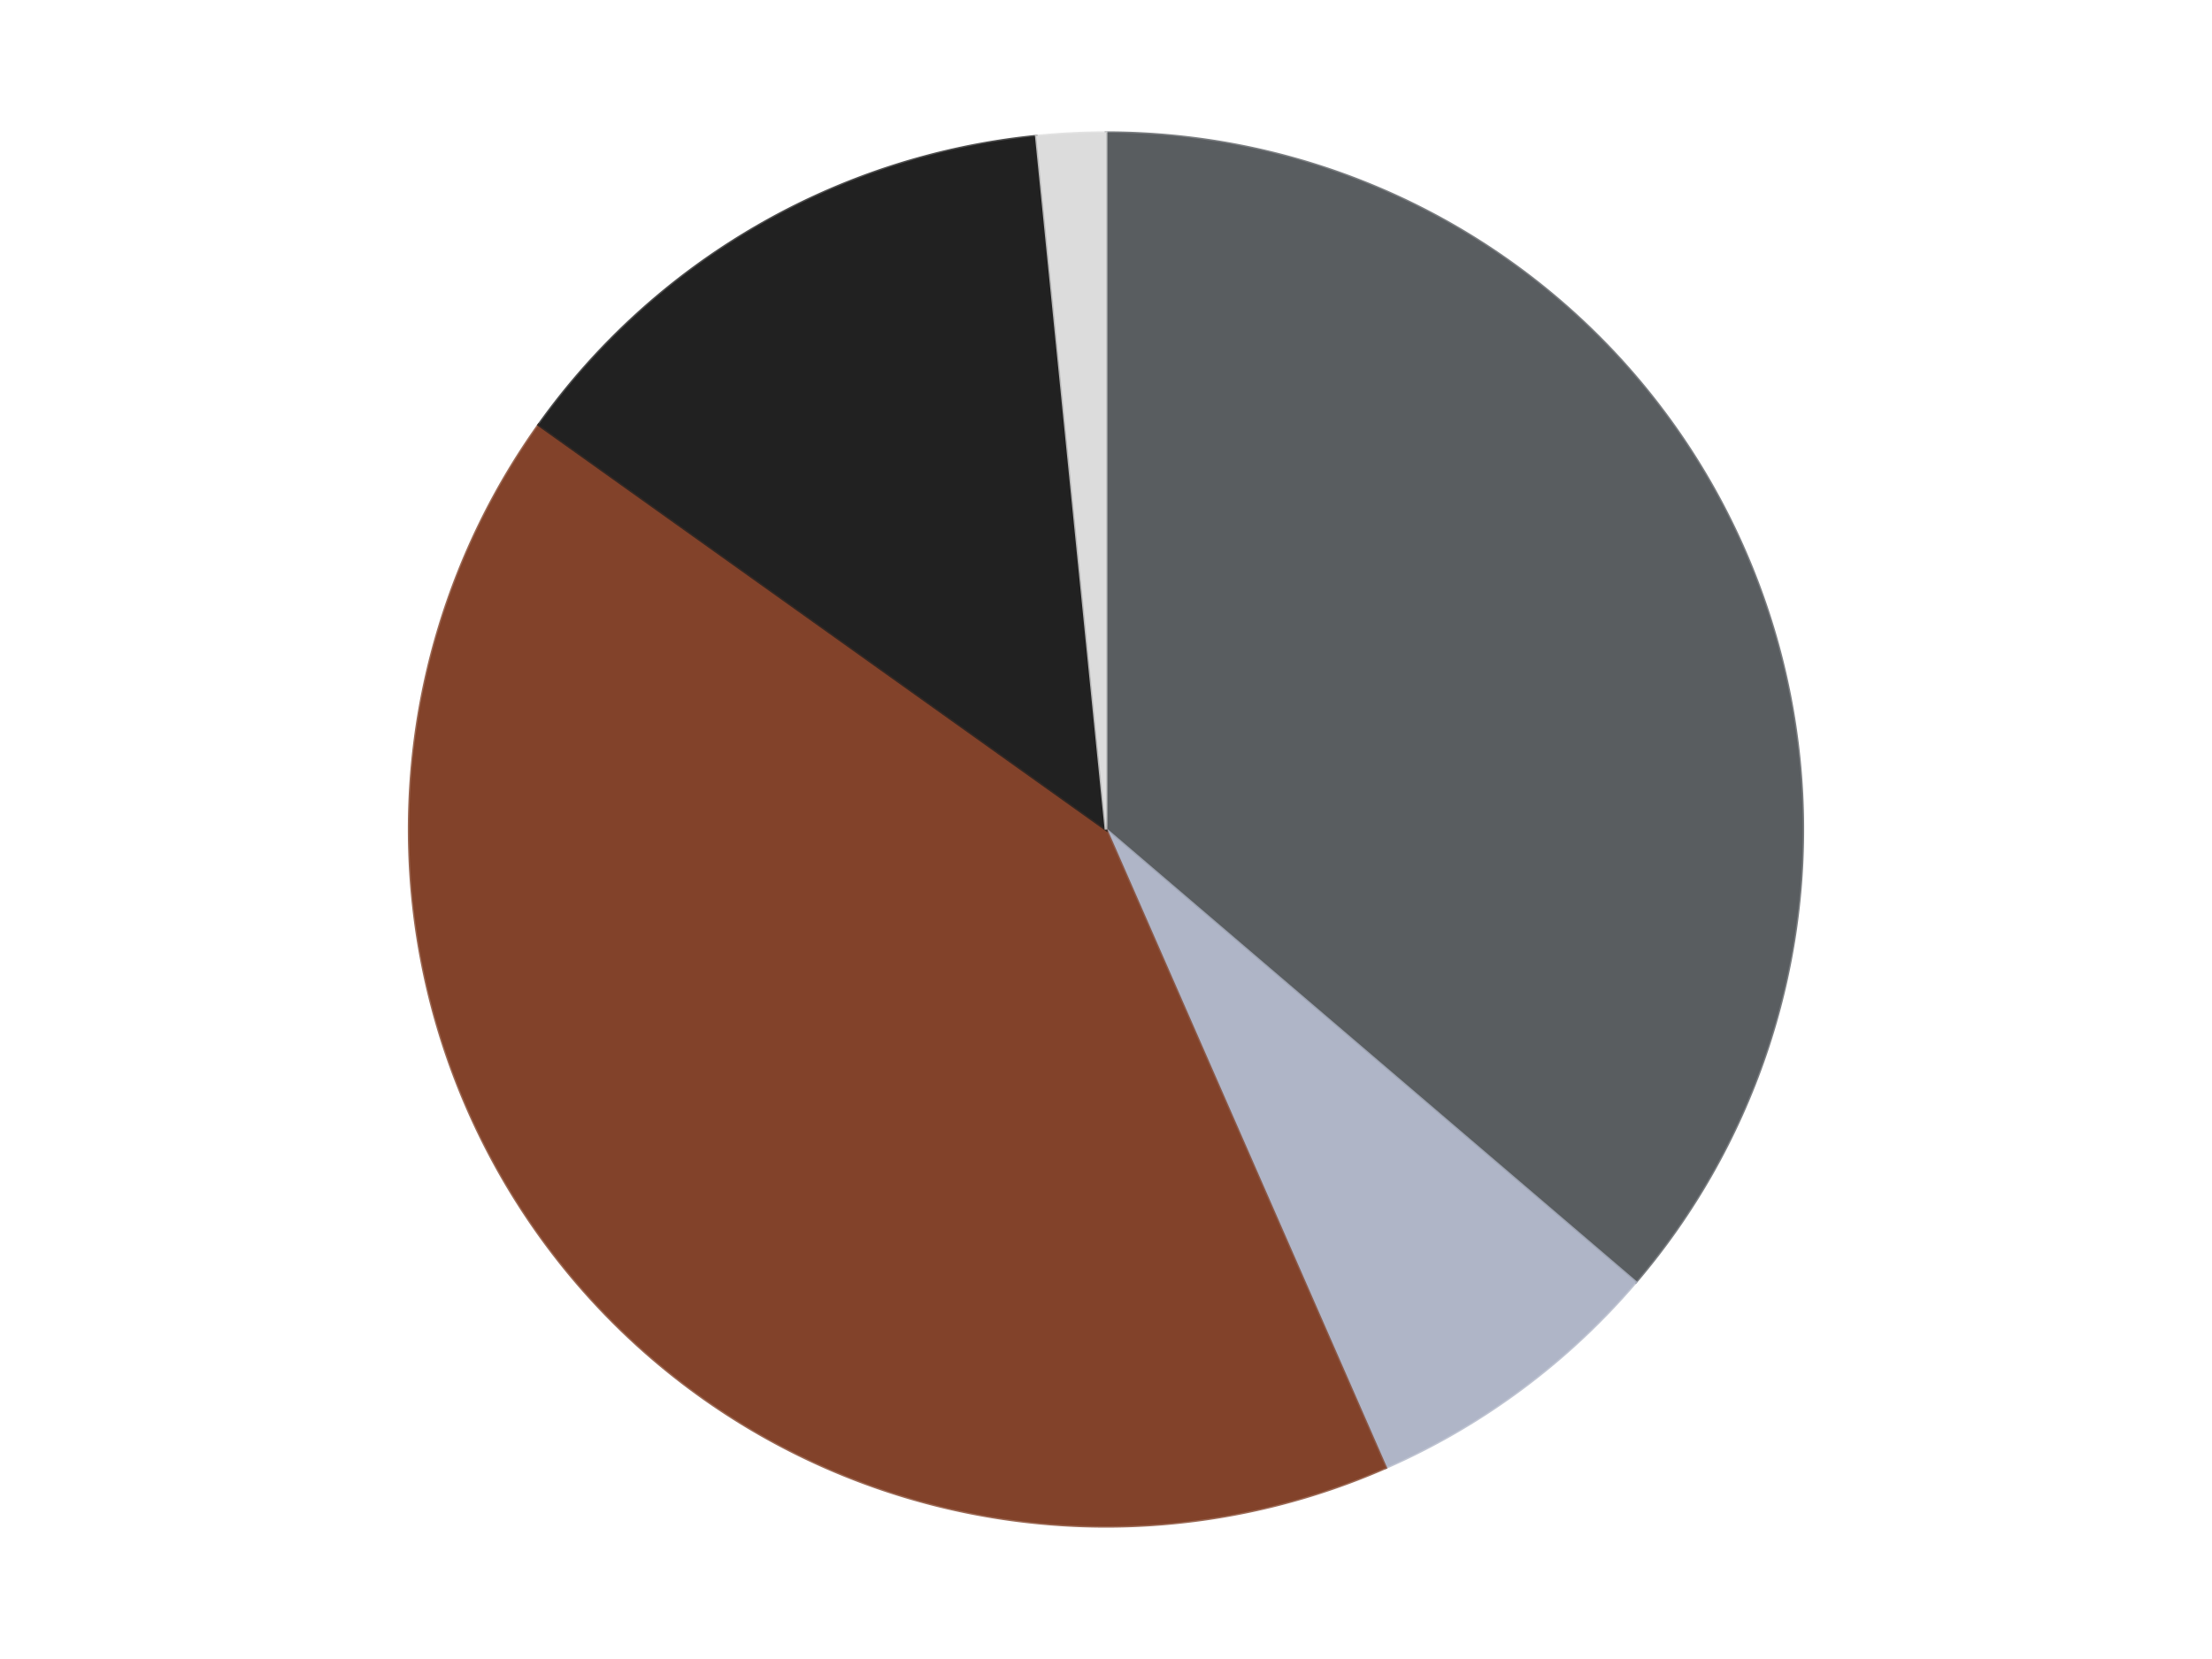 <?xml version='1.0' encoding='utf-8'?>
<svg xmlns="http://www.w3.org/2000/svg" xmlns:xlink="http://www.w3.org/1999/xlink" id="chart-b370d8f0-716e-4905-81e9-181b265c6cb0" class="pygal-chart" viewBox="0 0 800 600"><!--Generated with pygal 3.0.4 (lxml) ©Kozea 2012-2016 on 2024-07-07--><!--http://pygal.org--><!--http://github.com/Kozea/pygal--><defs><style type="text/css">#chart-b370d8f0-716e-4905-81e9-181b265c6cb0{-webkit-user-select:none;-webkit-font-smoothing:antialiased;font-family:Consolas,"Liberation Mono",Menlo,Courier,monospace}#chart-b370d8f0-716e-4905-81e9-181b265c6cb0 .title{font-family:Consolas,"Liberation Mono",Menlo,Courier,monospace;font-size:16px}#chart-b370d8f0-716e-4905-81e9-181b265c6cb0 .legends .legend text{font-family:Consolas,"Liberation Mono",Menlo,Courier,monospace;font-size:14px}#chart-b370d8f0-716e-4905-81e9-181b265c6cb0 .axis text{font-family:Consolas,"Liberation Mono",Menlo,Courier,monospace;font-size:10px}#chart-b370d8f0-716e-4905-81e9-181b265c6cb0 .axis text.major{font-family:Consolas,"Liberation Mono",Menlo,Courier,monospace;font-size:10px}#chart-b370d8f0-716e-4905-81e9-181b265c6cb0 .text-overlay text.value{font-family:Consolas,"Liberation Mono",Menlo,Courier,monospace;font-size:16px}#chart-b370d8f0-716e-4905-81e9-181b265c6cb0 .text-overlay text.label{font-family:Consolas,"Liberation Mono",Menlo,Courier,monospace;font-size:10px}#chart-b370d8f0-716e-4905-81e9-181b265c6cb0 .tooltip{font-family:Consolas,"Liberation Mono",Menlo,Courier,monospace;font-size:14px}#chart-b370d8f0-716e-4905-81e9-181b265c6cb0 text.no_data{font-family:Consolas,"Liberation Mono",Menlo,Courier,monospace;font-size:64px}
#chart-b370d8f0-716e-4905-81e9-181b265c6cb0{background-color:transparent}#chart-b370d8f0-716e-4905-81e9-181b265c6cb0 path,#chart-b370d8f0-716e-4905-81e9-181b265c6cb0 line,#chart-b370d8f0-716e-4905-81e9-181b265c6cb0 rect,#chart-b370d8f0-716e-4905-81e9-181b265c6cb0 circle{-webkit-transition:150ms;-moz-transition:150ms;transition:150ms}#chart-b370d8f0-716e-4905-81e9-181b265c6cb0 .graph &gt; .background{fill:transparent}#chart-b370d8f0-716e-4905-81e9-181b265c6cb0 .plot &gt; .background{fill:transparent}#chart-b370d8f0-716e-4905-81e9-181b265c6cb0 .graph{fill:rgba(0,0,0,.87)}#chart-b370d8f0-716e-4905-81e9-181b265c6cb0 text.no_data{fill:rgba(0,0,0,1)}#chart-b370d8f0-716e-4905-81e9-181b265c6cb0 .title{fill:rgba(0,0,0,1)}#chart-b370d8f0-716e-4905-81e9-181b265c6cb0 .legends .legend text{fill:rgba(0,0,0,.87)}#chart-b370d8f0-716e-4905-81e9-181b265c6cb0 .legends .legend:hover text{fill:rgba(0,0,0,1)}#chart-b370d8f0-716e-4905-81e9-181b265c6cb0 .axis .line{stroke:rgba(0,0,0,1)}#chart-b370d8f0-716e-4905-81e9-181b265c6cb0 .axis .guide.line{stroke:rgba(0,0,0,.54)}#chart-b370d8f0-716e-4905-81e9-181b265c6cb0 .axis .major.line{stroke:rgba(0,0,0,.87)}#chart-b370d8f0-716e-4905-81e9-181b265c6cb0 .axis text.major{fill:rgba(0,0,0,1)}#chart-b370d8f0-716e-4905-81e9-181b265c6cb0 .axis.y .guides:hover .guide.line,#chart-b370d8f0-716e-4905-81e9-181b265c6cb0 .line-graph .axis.x .guides:hover .guide.line,#chart-b370d8f0-716e-4905-81e9-181b265c6cb0 .stackedline-graph .axis.x .guides:hover .guide.line,#chart-b370d8f0-716e-4905-81e9-181b265c6cb0 .xy-graph .axis.x .guides:hover .guide.line{stroke:rgba(0,0,0,1)}#chart-b370d8f0-716e-4905-81e9-181b265c6cb0 .axis .guides:hover text{fill:rgba(0,0,0,1)}#chart-b370d8f0-716e-4905-81e9-181b265c6cb0 .reactive{fill-opacity:1.0;stroke-opacity:.8;stroke-width:1}#chart-b370d8f0-716e-4905-81e9-181b265c6cb0 .ci{stroke:rgba(0,0,0,.87)}#chart-b370d8f0-716e-4905-81e9-181b265c6cb0 .reactive.active,#chart-b370d8f0-716e-4905-81e9-181b265c6cb0 .active .reactive{fill-opacity:0.6;stroke-opacity:.9;stroke-width:4}#chart-b370d8f0-716e-4905-81e9-181b265c6cb0 .ci .reactive.active{stroke-width:1.5}#chart-b370d8f0-716e-4905-81e9-181b265c6cb0 .series text{fill:rgba(0,0,0,1)}#chart-b370d8f0-716e-4905-81e9-181b265c6cb0 .tooltip rect{fill:transparent;stroke:rgba(0,0,0,1);-webkit-transition:opacity 150ms;-moz-transition:opacity 150ms;transition:opacity 150ms}#chart-b370d8f0-716e-4905-81e9-181b265c6cb0 .tooltip .label{fill:rgba(0,0,0,.87)}#chart-b370d8f0-716e-4905-81e9-181b265c6cb0 .tooltip .label{fill:rgba(0,0,0,.87)}#chart-b370d8f0-716e-4905-81e9-181b265c6cb0 .tooltip .legend{font-size:.8em;fill:rgba(0,0,0,.54)}#chart-b370d8f0-716e-4905-81e9-181b265c6cb0 .tooltip .x_label{font-size:.6em;fill:rgba(0,0,0,1)}#chart-b370d8f0-716e-4905-81e9-181b265c6cb0 .tooltip .xlink{font-size:.5em;text-decoration:underline}#chart-b370d8f0-716e-4905-81e9-181b265c6cb0 .tooltip .value{font-size:1.5em}#chart-b370d8f0-716e-4905-81e9-181b265c6cb0 .bound{font-size:.5em}#chart-b370d8f0-716e-4905-81e9-181b265c6cb0 .max-value{font-size:.75em;fill:rgba(0,0,0,.54)}#chart-b370d8f0-716e-4905-81e9-181b265c6cb0 .map-element{fill:transparent;stroke:rgba(0,0,0,.54) !important}#chart-b370d8f0-716e-4905-81e9-181b265c6cb0 .map-element .reactive{fill-opacity:inherit;stroke-opacity:inherit}#chart-b370d8f0-716e-4905-81e9-181b265c6cb0 .color-0,#chart-b370d8f0-716e-4905-81e9-181b265c6cb0 .color-0 a:visited{stroke:#F44336;fill:#F44336}#chart-b370d8f0-716e-4905-81e9-181b265c6cb0 .color-1,#chart-b370d8f0-716e-4905-81e9-181b265c6cb0 .color-1 a:visited{stroke:#3F51B5;fill:#3F51B5}#chart-b370d8f0-716e-4905-81e9-181b265c6cb0 .color-2,#chart-b370d8f0-716e-4905-81e9-181b265c6cb0 .color-2 a:visited{stroke:#009688;fill:#009688}#chart-b370d8f0-716e-4905-81e9-181b265c6cb0 .color-3,#chart-b370d8f0-716e-4905-81e9-181b265c6cb0 .color-3 a:visited{stroke:#FFC107;fill:#FFC107}#chart-b370d8f0-716e-4905-81e9-181b265c6cb0 .color-4,#chart-b370d8f0-716e-4905-81e9-181b265c6cb0 .color-4 a:visited{stroke:#FF5722;fill:#FF5722}#chart-b370d8f0-716e-4905-81e9-181b265c6cb0 .text-overlay .color-0 text{fill:black}#chart-b370d8f0-716e-4905-81e9-181b265c6cb0 .text-overlay .color-1 text{fill:black}#chart-b370d8f0-716e-4905-81e9-181b265c6cb0 .text-overlay .color-2 text{fill:black}#chart-b370d8f0-716e-4905-81e9-181b265c6cb0 .text-overlay .color-3 text{fill:black}#chart-b370d8f0-716e-4905-81e9-181b265c6cb0 .text-overlay .color-4 text{fill:black}
#chart-b370d8f0-716e-4905-81e9-181b265c6cb0 text.no_data{text-anchor:middle}#chart-b370d8f0-716e-4905-81e9-181b265c6cb0 .guide.line{fill:none}#chart-b370d8f0-716e-4905-81e9-181b265c6cb0 .centered{text-anchor:middle}#chart-b370d8f0-716e-4905-81e9-181b265c6cb0 .title{text-anchor:middle}#chart-b370d8f0-716e-4905-81e9-181b265c6cb0 .legends .legend text{fill-opacity:1}#chart-b370d8f0-716e-4905-81e9-181b265c6cb0 .axis.x text{text-anchor:middle}#chart-b370d8f0-716e-4905-81e9-181b265c6cb0 .axis.x:not(.web) text[transform]{text-anchor:start}#chart-b370d8f0-716e-4905-81e9-181b265c6cb0 .axis.x:not(.web) text[transform].backwards{text-anchor:end}#chart-b370d8f0-716e-4905-81e9-181b265c6cb0 .axis.y text{text-anchor:end}#chart-b370d8f0-716e-4905-81e9-181b265c6cb0 .axis.y text[transform].backwards{text-anchor:start}#chart-b370d8f0-716e-4905-81e9-181b265c6cb0 .axis.y2 text{text-anchor:start}#chart-b370d8f0-716e-4905-81e9-181b265c6cb0 .axis.y2 text[transform].backwards{text-anchor:end}#chart-b370d8f0-716e-4905-81e9-181b265c6cb0 .axis .guide.line{stroke-dasharray:4,4;stroke:black}#chart-b370d8f0-716e-4905-81e9-181b265c6cb0 .axis .major.guide.line{stroke-dasharray:6,6;stroke:black}#chart-b370d8f0-716e-4905-81e9-181b265c6cb0 .horizontal .axis.y .guide.line,#chart-b370d8f0-716e-4905-81e9-181b265c6cb0 .horizontal .axis.y2 .guide.line,#chart-b370d8f0-716e-4905-81e9-181b265c6cb0 .vertical .axis.x .guide.line{opacity:0}#chart-b370d8f0-716e-4905-81e9-181b265c6cb0 .horizontal .axis.always_show .guide.line,#chart-b370d8f0-716e-4905-81e9-181b265c6cb0 .vertical .axis.always_show .guide.line{opacity:1 !important}#chart-b370d8f0-716e-4905-81e9-181b265c6cb0 .axis.y .guides:hover .guide.line,#chart-b370d8f0-716e-4905-81e9-181b265c6cb0 .axis.y2 .guides:hover .guide.line,#chart-b370d8f0-716e-4905-81e9-181b265c6cb0 .axis.x .guides:hover .guide.line{opacity:1}#chart-b370d8f0-716e-4905-81e9-181b265c6cb0 .axis .guides:hover text{opacity:1}#chart-b370d8f0-716e-4905-81e9-181b265c6cb0 .nofill{fill:none}#chart-b370d8f0-716e-4905-81e9-181b265c6cb0 .subtle-fill{fill-opacity:.2}#chart-b370d8f0-716e-4905-81e9-181b265c6cb0 .dot{stroke-width:1px;fill-opacity:1;stroke-opacity:1}#chart-b370d8f0-716e-4905-81e9-181b265c6cb0 .dot.active{stroke-width:5px}#chart-b370d8f0-716e-4905-81e9-181b265c6cb0 .dot.negative{fill:transparent}#chart-b370d8f0-716e-4905-81e9-181b265c6cb0 text,#chart-b370d8f0-716e-4905-81e9-181b265c6cb0 tspan{stroke:none !important}#chart-b370d8f0-716e-4905-81e9-181b265c6cb0 .series text.active{opacity:1}#chart-b370d8f0-716e-4905-81e9-181b265c6cb0 .tooltip rect{fill-opacity:.95;stroke-width:.5}#chart-b370d8f0-716e-4905-81e9-181b265c6cb0 .tooltip text{fill-opacity:1}#chart-b370d8f0-716e-4905-81e9-181b265c6cb0 .showable{visibility:hidden}#chart-b370d8f0-716e-4905-81e9-181b265c6cb0 .showable.shown{visibility:visible}#chart-b370d8f0-716e-4905-81e9-181b265c6cb0 .gauge-background{fill:rgba(229,229,229,1);stroke:none}#chart-b370d8f0-716e-4905-81e9-181b265c6cb0 .bg-lines{stroke:transparent;stroke-width:2px}</style><script type="text/javascript">window.pygal = window.pygal || {};window.pygal.config = window.pygal.config || {};window.pygal.config['b370d8f0-716e-4905-81e9-181b265c6cb0'] = {"allow_interruptions": false, "box_mode": "extremes", "classes": ["pygal-chart"], "css": ["file://style.css", "file://graph.css"], "defs": [], "disable_xml_declaration": false, "dots_size": 2.5, "dynamic_print_values": false, "explicit_size": false, "fill": false, "force_uri_protocol": "https", "formatter": null, "half_pie": false, "height": 600, "include_x_axis": false, "inner_radius": 0, "interpolate": null, "interpolation_parameters": {}, "interpolation_precision": 250, "inverse_y_axis": false, "js": ["//kozea.github.io/pygal.js/2.0.x/pygal-tooltips.min.js"], "legend_at_bottom": false, "legend_at_bottom_columns": null, "legend_box_size": 12, "logarithmic": false, "margin": 20, "margin_bottom": null, "margin_left": null, "margin_right": null, "margin_top": null, "max_scale": 16, "min_scale": 4, "missing_value_fill_truncation": "x", "no_data_text": "No data", "no_prefix": false, "order_min": null, "pretty_print": false, "print_labels": false, "print_values": false, "print_values_position": "center", "print_zeroes": true, "range": null, "rounded_bars": null, "secondary_range": null, "show_dots": true, "show_legend": false, "show_minor_x_labels": true, "show_minor_y_labels": true, "show_only_major_dots": false, "show_x_guides": false, "show_x_labels": true, "show_y_guides": true, "show_y_labels": true, "spacing": 10, "stack_from_top": false, "strict": false, "stroke": true, "stroke_style": null, "style": {"background": "transparent", "ci_colors": [], "colors": ["#F44336", "#3F51B5", "#009688", "#FFC107", "#FF5722", "#9C27B0", "#03A9F4", "#8BC34A", "#FF9800", "#E91E63", "#2196F3", "#4CAF50", "#FFEB3B", "#673AB7", "#00BCD4", "#CDDC39", "#9E9E9E", "#607D8B"], "dot_opacity": "1", "font_family": "Consolas, \"Liberation Mono\", Menlo, Courier, monospace", "foreground": "rgba(0, 0, 0, .87)", "foreground_strong": "rgba(0, 0, 0, 1)", "foreground_subtle": "rgba(0, 0, 0, .54)", "guide_stroke_color": "black", "guide_stroke_dasharray": "4,4", "label_font_family": "Consolas, \"Liberation Mono\", Menlo, Courier, monospace", "label_font_size": 10, "legend_font_family": "Consolas, \"Liberation Mono\", Menlo, Courier, monospace", "legend_font_size": 14, "major_guide_stroke_color": "black", "major_guide_stroke_dasharray": "6,6", "major_label_font_family": "Consolas, \"Liberation Mono\", Menlo, Courier, monospace", "major_label_font_size": 10, "no_data_font_family": "Consolas, \"Liberation Mono\", Menlo, Courier, monospace", "no_data_font_size": 64, "opacity": "1.0", "opacity_hover": "0.6", "plot_background": "transparent", "stroke_opacity": ".8", "stroke_opacity_hover": ".9", "stroke_width": "1", "stroke_width_hover": "4", "title_font_family": "Consolas, \"Liberation Mono\", Menlo, Courier, monospace", "title_font_size": 16, "tooltip_font_family": "Consolas, \"Liberation Mono\", Menlo, Courier, monospace", "tooltip_font_size": 14, "transition": "150ms", "value_background": "rgba(229, 229, 229, 1)", "value_colors": [], "value_font_family": "Consolas, \"Liberation Mono\", Menlo, Courier, monospace", "value_font_size": 16, "value_label_font_family": "Consolas, \"Liberation Mono\", Menlo, Courier, monospace", "value_label_font_size": 10}, "title": null, "tooltip_border_radius": 0, "tooltip_fancy_mode": true, "truncate_label": null, "truncate_legend": null, "width": 800, "x_label_rotation": 0, "x_labels": null, "x_labels_major": null, "x_labels_major_count": null, "x_labels_major_every": null, "x_title": null, "xrange": null, "y_label_rotation": 0, "y_labels": null, "y_labels_major": null, "y_labels_major_count": null, "y_labels_major_every": null, "y_title": null, "zero": 0, "legends": ["Dark Bluish Gray", "Light Bluish Gray", "Reddish Brown", "Black", "Chrome Silver"]}</script><script type="text/javascript" xlink:href="https://kozea.github.io/pygal.js/2.0.x/pygal-tooltips.min.js"/></defs><title>Pygal</title><g class="graph pie-graph vertical"><rect x="0" y="0" width="800" height="600" class="background"/><g transform="translate(20, 20)" class="plot"><rect x="0" y="0" width="760" height="560" class="background"/><g class="series serie-0 color-0"><g class="slices"><g class="slice" style="fill: #595D60; stroke: #595D60"><path d="M380 28 A252 252 0 0 1 571.571 443.721 L380 280 A0 0 0 0 0 380 280 z" class="slice reactive tooltip-trigger"/><desc class="value">91</desc><desc class="x centered">494.4342916166587</desc><desc class="y centered">227.26677610658047</desc></g></g></g><g class="series serie-1 color-1"><g class="slices"><g class="slice" style="fill: #AFB5C7; stroke: #AFB5C7"><path d="M571.571 443.721 A252 252 0 0 1 481.151 510.808 L380 280 A0 0 0 0 0 380 280 z" class="slice reactive tooltip-trigger"/><desc class="value">18</desc><desc class="x centered">455.07790314986767</desc><desc class="y centered">381.1894681210406</desc></g></g></g><g class="series serie-2 color-2"><g class="slices"><g class="slice" style="fill: #82422A; stroke: #82422A"><path d="M481.151 510.808 A252 252 0 0 1 174.838 133.67 L380 280 A0 0 0 0 0 380 280 z" class="slice reactive tooltip-trigger"/><desc class="value">104</desc><desc class="x centered">282.1955016756992</desc><desc class="y centered">359.43727152622904</desc></g></g></g><g class="series serie-3 color-3"><g class="slices"><g class="slice" style="fill: #212121; stroke: #212121"><path d="M174.838 133.67 A252 252 0 0 1 354.809 29.262 L380 280 A0 0 0 0 0 380 280 z" class="slice reactive tooltip-trigger"/><desc class="value">34</desc><desc class="x centered">316.7725090336395</desc><desc class="y centered">171.01245765639635</desc></g></g></g><g class="series serie-4 color-4"><g class="slices"><g class="slice" style="fill: #DCDCDC; stroke: #DCDCDC"><path d="M354.809 29.262 A252 252 0 0 1 380 28 L380 280 A0 0 0 0 0 380 280 z" class="slice reactive tooltip-trigger"/><desc class="value">4</desc><desc class="x centered">373.69441703758673</desc><desc class="y centered">154.15787818260486</desc></g></g></g></g><g class="titles"/><g transform="translate(20, 20)" class="plot overlay"><g class="series serie-0 color-0"/><g class="series serie-1 color-1"/><g class="series serie-2 color-2"/><g class="series serie-3 color-3"/><g class="series serie-4 color-4"/></g><g transform="translate(20, 20)" class="plot text-overlay"><g class="series serie-0 color-0"/><g class="series serie-1 color-1"/><g class="series serie-2 color-2"/><g class="series serie-3 color-3"/><g class="series serie-4 color-4"/></g><g transform="translate(20, 20)" class="plot tooltip-overlay"><g transform="translate(0 0)" style="opacity: 0" class="tooltip"><rect rx="0" ry="0" width="0" height="0" class="tooltip-box"/><g class="text"/></g></g></g></svg>